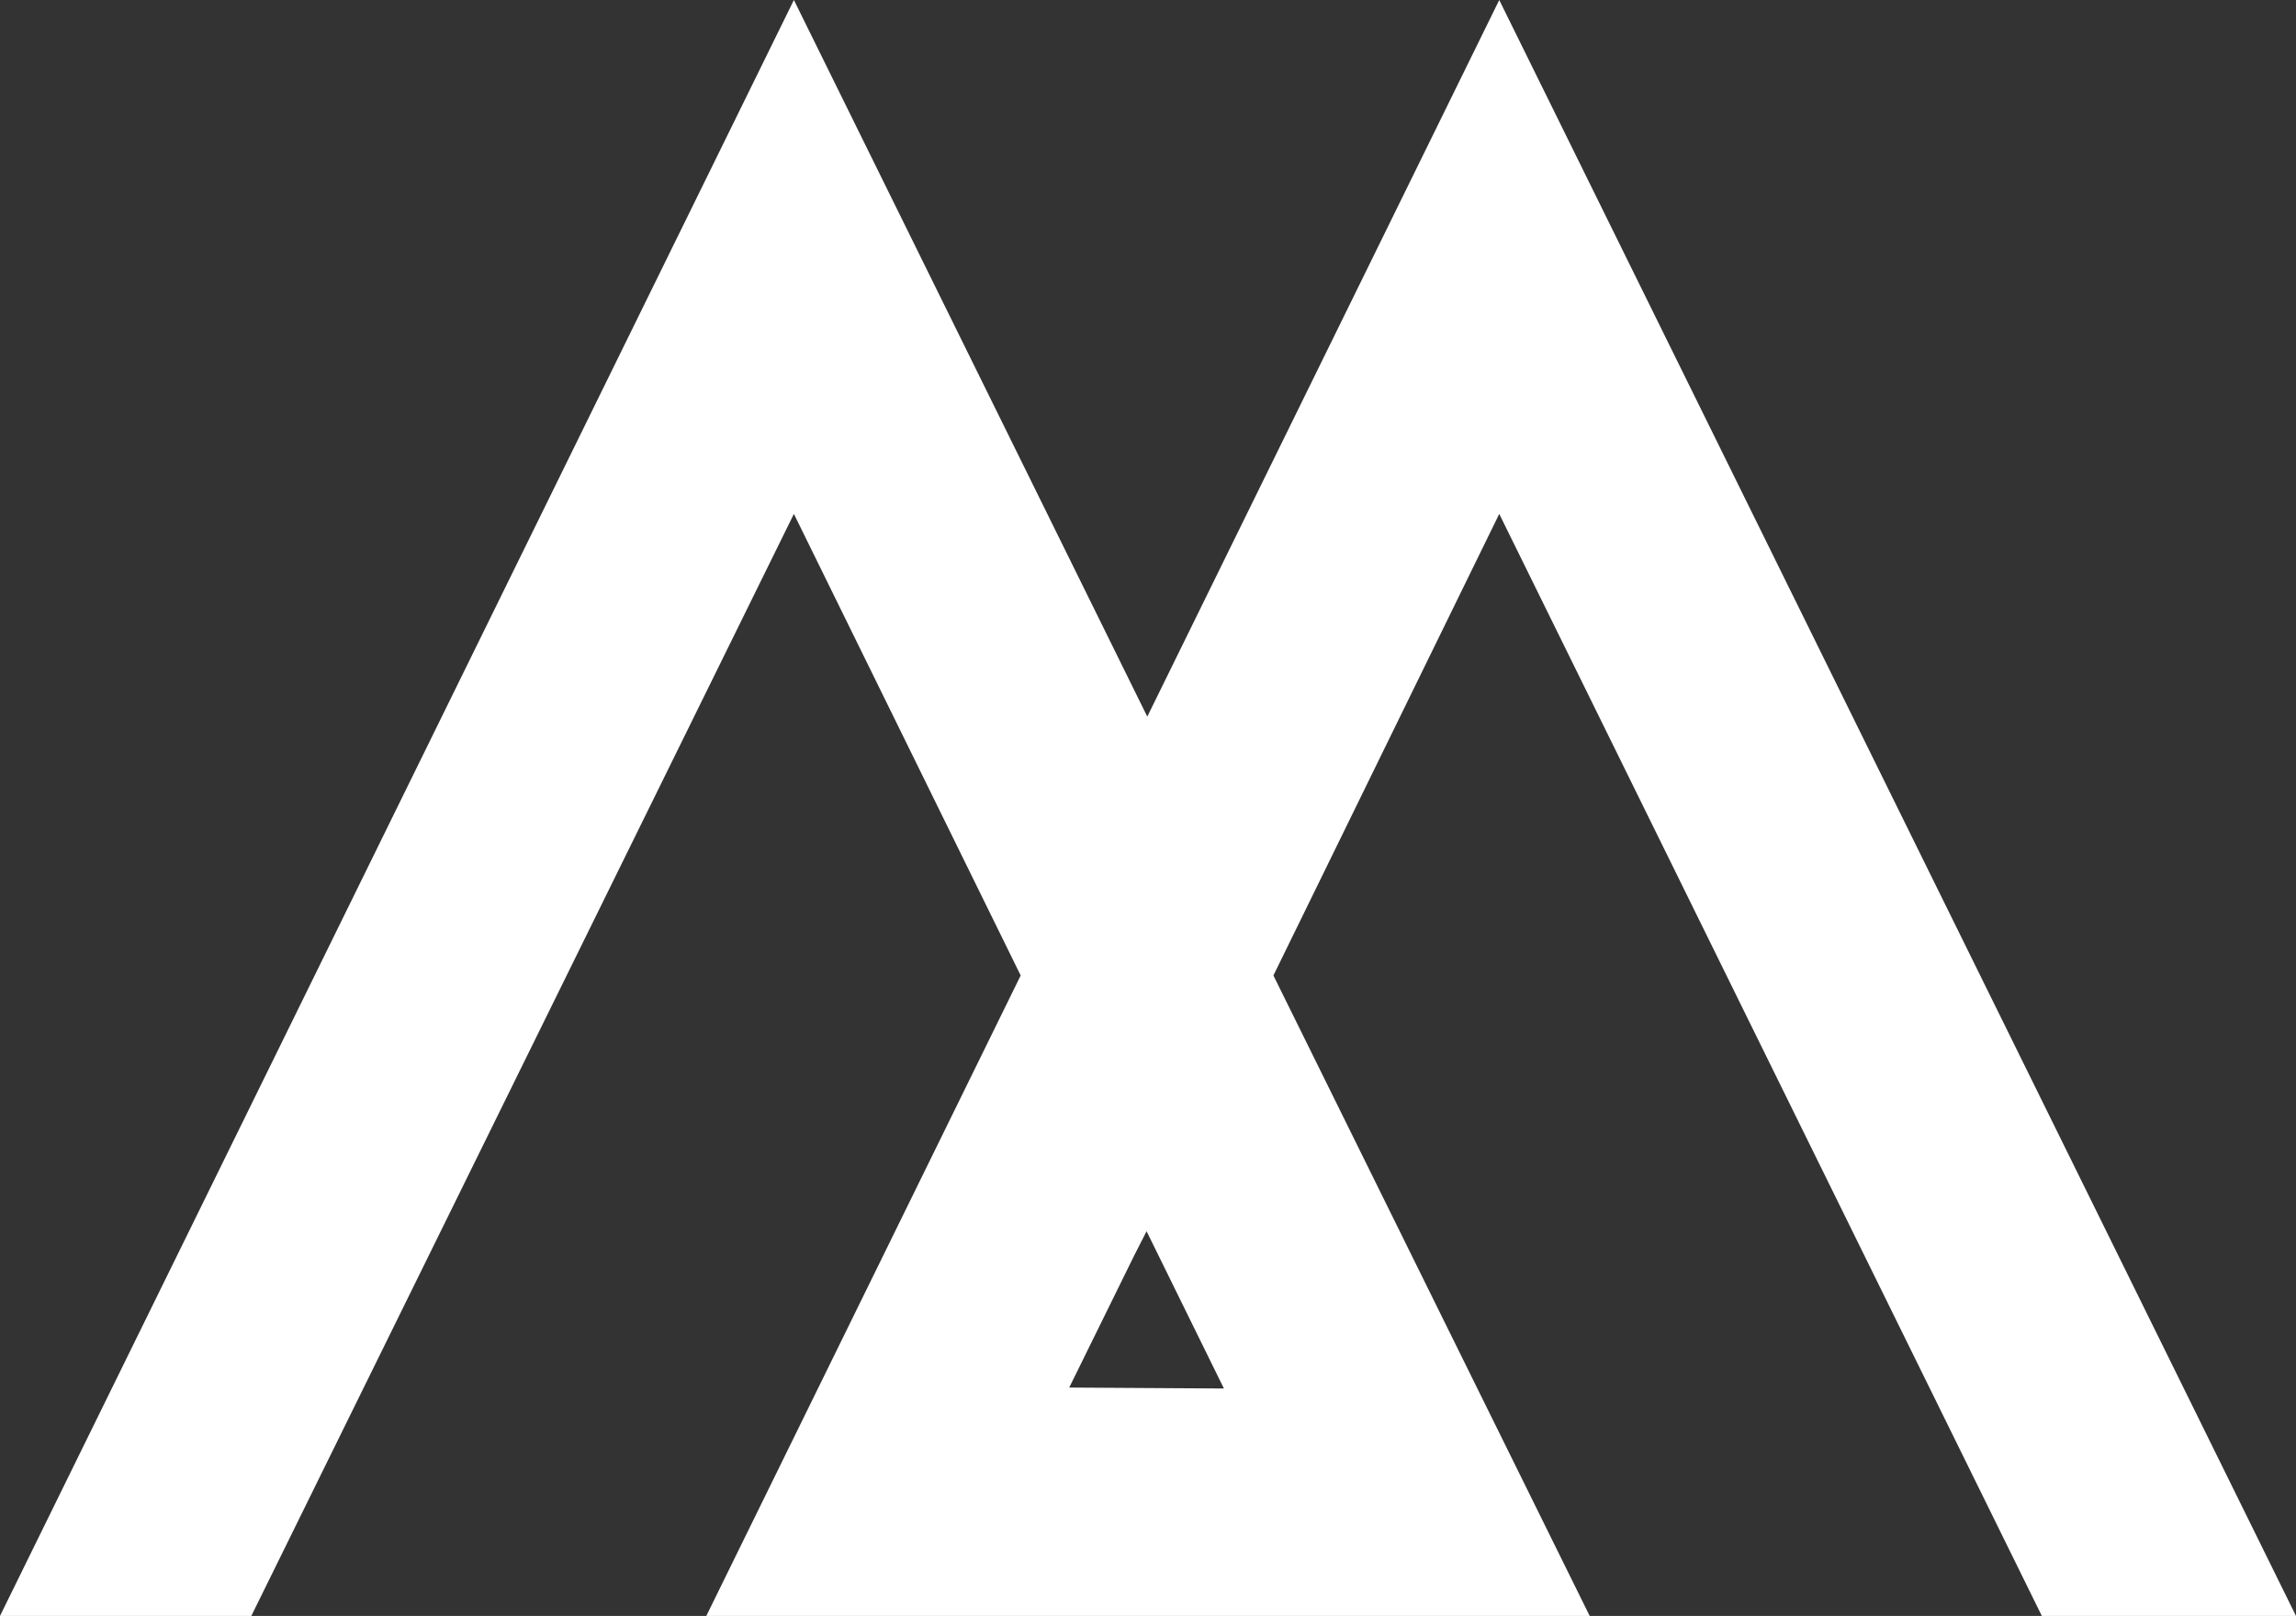 <svg xmlns="http://www.w3.org/2000/svg" viewBox="0 0 96.48 67.92"><rect x="0" y="0" width="96.48" height="67.92" fill="#333333" stroke="none"/><defs><style>.cls-1{fill:#fff;}</style></defs><title>M Logo</title><g id="Calque_2" data-name="Calque 2"><g id="Calque_1-2" data-name="Calque 1"><path class="cls-1" d="M63,0,48.21,30.12,33.36,0,0,67.92H10.56L33.36,21.6,42.89,41l-13.25,27h37.2l-13.33-27L63,21.6,85.8,67.92H96.48ZM44.93,58.32l2.74-5.57.51-1,3.25,6.61Zm3.28-28.18h0L58.08,10.2Z"></path></g></g></svg>